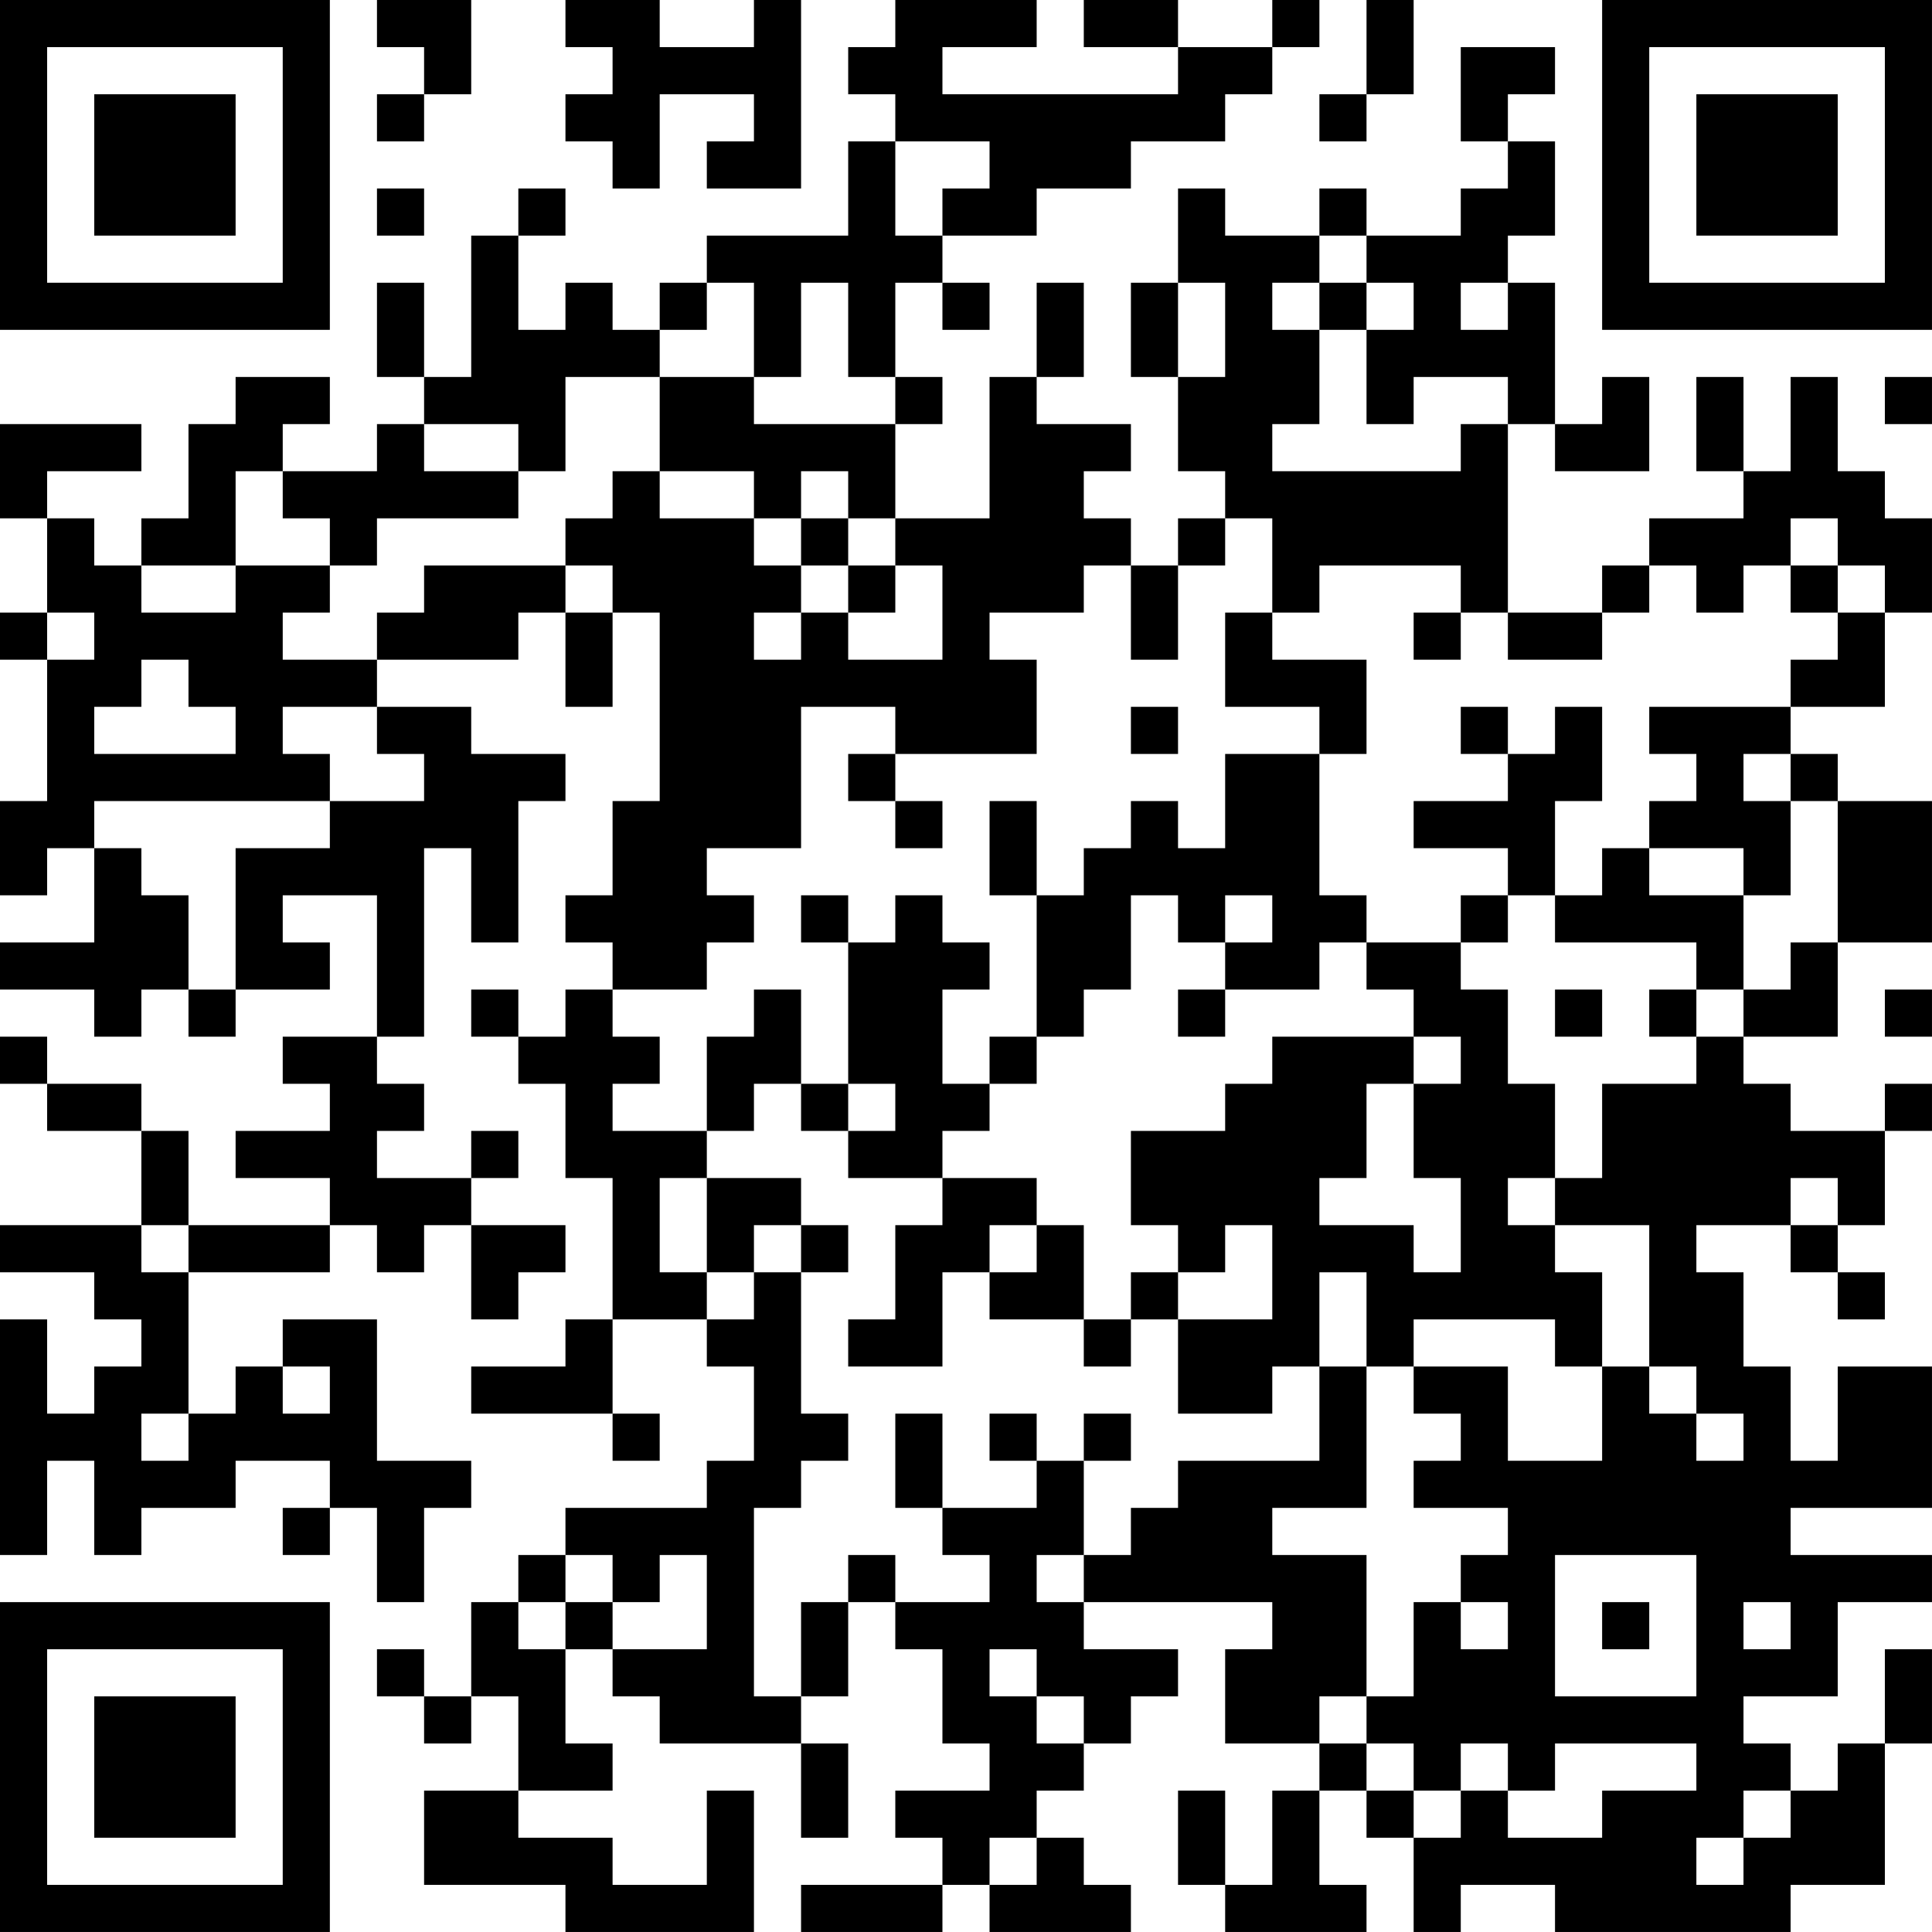 <?xml version="1.0" encoding="UTF-8"?>
<svg xmlns="http://www.w3.org/2000/svg" version="1.1" width="100" height="100" viewBox="0 0 100 100"><rect x="0" y="0" width="100" height="100" fill="#ffffff"/><g transform="scale(2.439)"><g transform="translate(0,0)"><path fill-rule="evenodd" d="M8 0L8 1L9 1L9 2L8 2L8 3L9 3L9 2L10 2L10 0ZM12 0L12 1L13 1L13 2L12 2L12 3L13 3L13 4L14 4L14 2L16 2L16 3L15 3L15 4L17 4L17 0L16 0L16 1L14 1L14 0ZM19 0L19 1L18 1L18 2L19 2L19 3L18 3L18 5L15 5L15 6L14 6L14 7L13 7L13 6L12 6L12 7L11 7L11 5L12 5L12 4L11 4L11 5L10 5L10 8L9 8L9 6L8 6L8 8L9 8L9 9L8 9L8 10L6 10L6 9L7 9L7 8L5 8L5 9L4 9L4 11L3 11L3 12L2 12L2 11L1 11L1 10L3 10L3 9L0 9L0 11L1 11L1 13L0 13L0 14L1 14L1 17L0 17L0 19L1 19L1 18L2 18L2 20L0 20L0 21L2 21L2 22L3 22L3 21L4 21L4 22L5 22L5 21L7 21L7 20L6 20L6 19L8 19L8 22L6 22L6 23L7 23L7 24L5 24L5 25L7 25L7 26L4 26L4 24L3 24L3 23L1 23L1 22L0 22L0 23L1 23L1 24L3 24L3 26L0 26L0 27L2 27L2 28L3 28L3 29L2 29L2 30L1 30L1 28L0 28L0 33L1 33L1 31L2 31L2 33L3 33L3 32L5 32L5 31L7 31L7 32L6 32L6 33L7 33L7 32L8 32L8 34L9 34L9 32L10 32L10 31L8 31L8 28L6 28L6 29L5 29L5 30L4 30L4 27L7 27L7 26L8 26L8 27L9 27L9 26L10 26L10 28L11 28L11 27L12 27L12 26L10 26L10 25L11 25L11 24L10 24L10 25L8 25L8 24L9 24L9 23L8 23L8 22L9 22L9 18L10 18L10 20L11 20L11 17L12 17L12 16L10 16L10 15L8 15L8 14L11 14L11 13L12 13L12 15L13 15L13 13L14 13L14 17L13 17L13 19L12 19L12 20L13 20L13 21L12 21L12 22L11 22L11 21L10 21L10 22L11 22L11 23L12 23L12 25L13 25L13 28L12 28L12 29L10 29L10 30L13 30L13 31L14 31L14 30L13 30L13 28L15 28L15 29L16 29L16 31L15 31L15 32L12 32L12 33L11 33L11 34L10 34L10 36L9 36L9 35L8 35L8 36L9 36L9 37L10 37L10 36L11 36L11 38L9 38L9 40L12 40L12 41L16 41L16 38L15 38L15 40L13 40L13 39L11 39L11 38L13 38L13 37L12 37L12 35L13 35L13 36L14 36L14 37L17 37L17 39L18 39L18 37L17 37L17 36L18 36L18 34L19 34L19 35L20 35L20 37L21 37L21 38L19 38L19 39L20 39L20 40L17 40L17 41L20 41L20 40L21 40L21 41L24 41L24 40L23 40L23 39L22 39L22 38L23 38L23 37L24 37L24 36L25 36L25 35L23 35L23 34L27 34L27 35L26 35L26 37L28 37L28 38L27 38L27 40L26 40L26 38L25 38L25 40L26 40L26 41L29 41L29 40L28 40L28 38L29 38L29 39L30 39L30 41L31 41L31 40L33 40L33 41L38 41L38 40L40 40L40 37L41 37L41 35L40 35L40 37L39 37L39 38L38 38L38 37L37 37L37 36L39 36L39 34L41 34L41 33L38 33L38 32L41 32L41 29L39 29L39 31L38 31L38 29L37 29L37 27L36 27L36 26L38 26L38 27L39 27L39 28L40 28L40 27L39 27L39 26L40 26L40 24L41 24L41 23L40 23L40 24L38 24L38 23L37 23L37 22L39 22L39 20L41 20L41 17L39 17L39 16L38 16L38 15L40 15L40 13L41 13L41 11L40 11L40 10L39 10L39 8L38 8L38 10L37 10L37 8L36 8L36 10L37 10L37 11L35 11L35 12L34 12L34 13L32 13L32 9L33 9L33 10L35 10L35 8L34 8L34 9L33 9L33 6L32 6L32 5L33 5L33 3L32 3L32 2L33 2L33 1L31 1L31 3L32 3L32 4L31 4L31 5L29 5L29 4L28 4L28 5L26 5L26 4L25 4L25 6L24 6L24 8L25 8L25 10L26 10L26 11L25 11L25 12L24 12L24 11L23 11L23 10L24 10L24 9L22 9L22 8L23 8L23 6L22 6L22 8L21 8L21 11L19 11L19 9L20 9L20 8L19 8L19 6L20 6L20 7L21 7L21 6L20 6L20 5L22 5L22 4L24 4L24 3L26 3L26 2L27 2L27 1L28 1L28 0L27 0L27 1L25 1L25 0L23 0L23 1L25 1L25 2L20 2L20 1L22 1L22 0ZM29 0L29 2L28 2L28 3L29 3L29 2L30 2L30 0ZM19 3L19 5L20 5L20 4L21 4L21 3ZM8 4L8 5L9 5L9 4ZM28 5L28 6L27 6L27 7L28 7L28 9L27 9L27 10L31 10L31 9L32 9L32 8L30 8L30 9L29 9L29 7L30 7L30 6L29 6L29 5ZM15 6L15 7L14 7L14 8L12 8L12 10L11 10L11 9L9 9L9 10L11 10L11 11L8 11L8 12L7 12L7 11L6 11L6 10L5 10L5 12L3 12L3 13L5 13L5 12L7 12L7 13L6 13L6 14L8 14L8 13L9 13L9 12L12 12L12 13L13 13L13 12L12 12L12 11L13 11L13 10L14 10L14 11L16 11L16 12L17 12L17 13L16 13L16 14L17 14L17 13L18 13L18 14L20 14L20 12L19 12L19 11L18 11L18 10L17 10L17 11L16 11L16 10L14 10L14 8L16 8L16 9L19 9L19 8L18 8L18 6L17 6L17 8L16 8L16 6ZM25 6L25 8L26 8L26 6ZM28 6L28 7L29 7L29 6ZM31 6L31 7L32 7L32 6ZM40 8L40 9L41 9L41 8ZM17 11L17 12L18 12L18 13L19 13L19 12L18 12L18 11ZM26 11L26 12L25 12L25 14L24 14L24 12L23 12L23 13L21 13L21 14L22 14L22 16L19 16L19 15L17 15L17 18L15 18L15 19L16 19L16 20L15 20L15 21L13 21L13 22L14 22L14 23L13 23L13 24L15 24L15 25L14 25L14 27L15 27L15 28L16 28L16 27L17 27L17 30L18 30L18 31L17 31L17 32L16 32L16 36L17 36L17 34L18 34L18 33L19 33L19 34L21 34L21 33L20 33L20 32L22 32L22 31L23 31L23 33L22 33L22 34L23 34L23 33L24 33L24 32L25 32L25 31L28 31L28 29L29 29L29 32L27 32L27 33L29 33L29 36L28 36L28 37L29 37L29 38L30 38L30 39L31 39L31 38L32 38L32 39L34 39L34 38L36 38L36 37L33 37L33 38L32 38L32 37L31 37L31 38L30 38L30 37L29 37L29 36L30 36L30 34L31 34L31 35L32 35L32 34L31 34L31 33L32 33L32 32L30 32L30 31L31 31L31 30L30 30L30 29L32 29L32 31L34 31L34 29L35 29L35 30L36 30L36 31L37 31L37 30L36 30L36 29L35 29L35 26L33 26L33 25L34 25L34 23L36 23L36 22L37 22L37 21L38 21L38 20L39 20L39 17L38 17L38 16L37 16L37 17L38 17L38 19L37 19L37 18L35 18L35 17L36 17L36 16L35 16L35 15L38 15L38 14L39 14L39 13L40 13L40 12L39 12L39 11L38 11L38 12L37 12L37 13L36 13L36 12L35 12L35 13L34 13L34 14L32 14L32 13L31 13L31 12L28 12L28 13L27 13L27 11ZM38 12L38 13L39 13L39 12ZM1 13L1 14L2 14L2 13ZM26 13L26 15L28 15L28 16L26 16L26 18L25 18L25 17L24 17L24 18L23 18L23 19L22 19L22 17L21 17L21 19L22 19L22 22L21 22L21 23L20 23L20 21L21 21L21 20L20 20L20 19L19 19L19 20L18 20L18 19L17 19L17 20L18 20L18 23L17 23L17 21L16 21L16 22L15 22L15 24L16 24L16 23L17 23L17 24L18 24L18 25L20 25L20 26L19 26L19 28L18 28L18 29L20 29L20 27L21 27L21 28L23 28L23 29L24 29L24 28L25 28L25 30L27 30L27 29L28 29L28 27L29 27L29 29L30 29L30 28L33 28L33 29L34 29L34 27L33 27L33 26L32 26L32 25L33 25L33 23L32 23L32 21L31 21L31 20L32 20L32 19L33 19L33 20L36 20L36 21L35 21L35 22L36 22L36 21L37 21L37 19L35 19L35 18L34 18L34 19L33 19L33 17L34 17L34 15L33 15L33 16L32 16L32 15L31 15L31 16L32 16L32 17L30 17L30 18L32 18L32 19L31 19L31 20L29 20L29 19L28 19L28 16L29 16L29 14L27 14L27 13ZM30 13L30 14L31 14L31 13ZM3 14L3 15L2 15L2 16L5 16L5 15L4 15L4 14ZM6 15L6 16L7 16L7 17L2 17L2 18L3 18L3 19L4 19L4 21L5 21L5 18L7 18L7 17L9 17L9 16L8 16L8 15ZM24 15L24 16L25 16L25 15ZM18 16L18 17L19 17L19 18L20 18L20 17L19 17L19 16ZM24 19L24 21L23 21L23 22L22 22L22 23L21 23L21 24L20 24L20 25L22 25L22 26L21 26L21 27L22 27L22 26L23 26L23 28L24 28L24 27L25 27L25 28L27 28L27 26L26 26L26 27L25 27L25 26L24 26L24 24L26 24L26 23L27 23L27 22L30 22L30 23L29 23L29 25L28 25L28 26L30 26L30 27L31 27L31 25L30 25L30 23L31 23L31 22L30 22L30 21L29 21L29 20L28 20L28 21L26 21L26 20L27 20L27 19L26 19L26 20L25 20L25 19ZM25 21L25 22L26 22L26 21ZM33 21L33 22L34 22L34 21ZM40 21L40 22L41 22L41 21ZM18 23L18 24L19 24L19 23ZM15 25L15 27L16 27L16 26L17 26L17 27L18 27L18 26L17 26L17 25ZM38 25L38 26L39 26L39 25ZM3 26L3 27L4 27L4 26ZM6 29L6 30L7 30L7 29ZM3 30L3 31L4 31L4 30ZM19 30L19 32L20 32L20 30ZM21 30L21 31L22 31L22 30ZM23 30L23 31L24 31L24 30ZM12 33L12 34L11 34L11 35L12 35L12 34L13 34L13 35L15 35L15 33L14 33L14 34L13 34L13 33ZM33 33L33 36L36 36L36 33ZM34 34L34 35L35 35L35 34ZM37 34L37 35L38 35L38 34ZM21 35L21 36L22 36L22 37L23 37L23 36L22 36L22 35ZM37 38L37 39L36 39L36 40L37 40L37 39L38 39L38 38ZM21 39L21 40L22 40L22 39ZM0 0L0 7L7 7L7 0ZM1 1L1 6L6 6L6 1ZM2 2L2 5L5 5L5 2ZM34 0L34 7L41 7L41 0ZM35 1L35 6L40 6L40 1ZM36 2L36 5L39 5L39 2ZM0 34L0 41L7 41L7 34ZM1 35L1 40L6 40L6 35ZM2 36L2 39L5 39L5 36Z" fill="#000000"/></g></g></svg>
